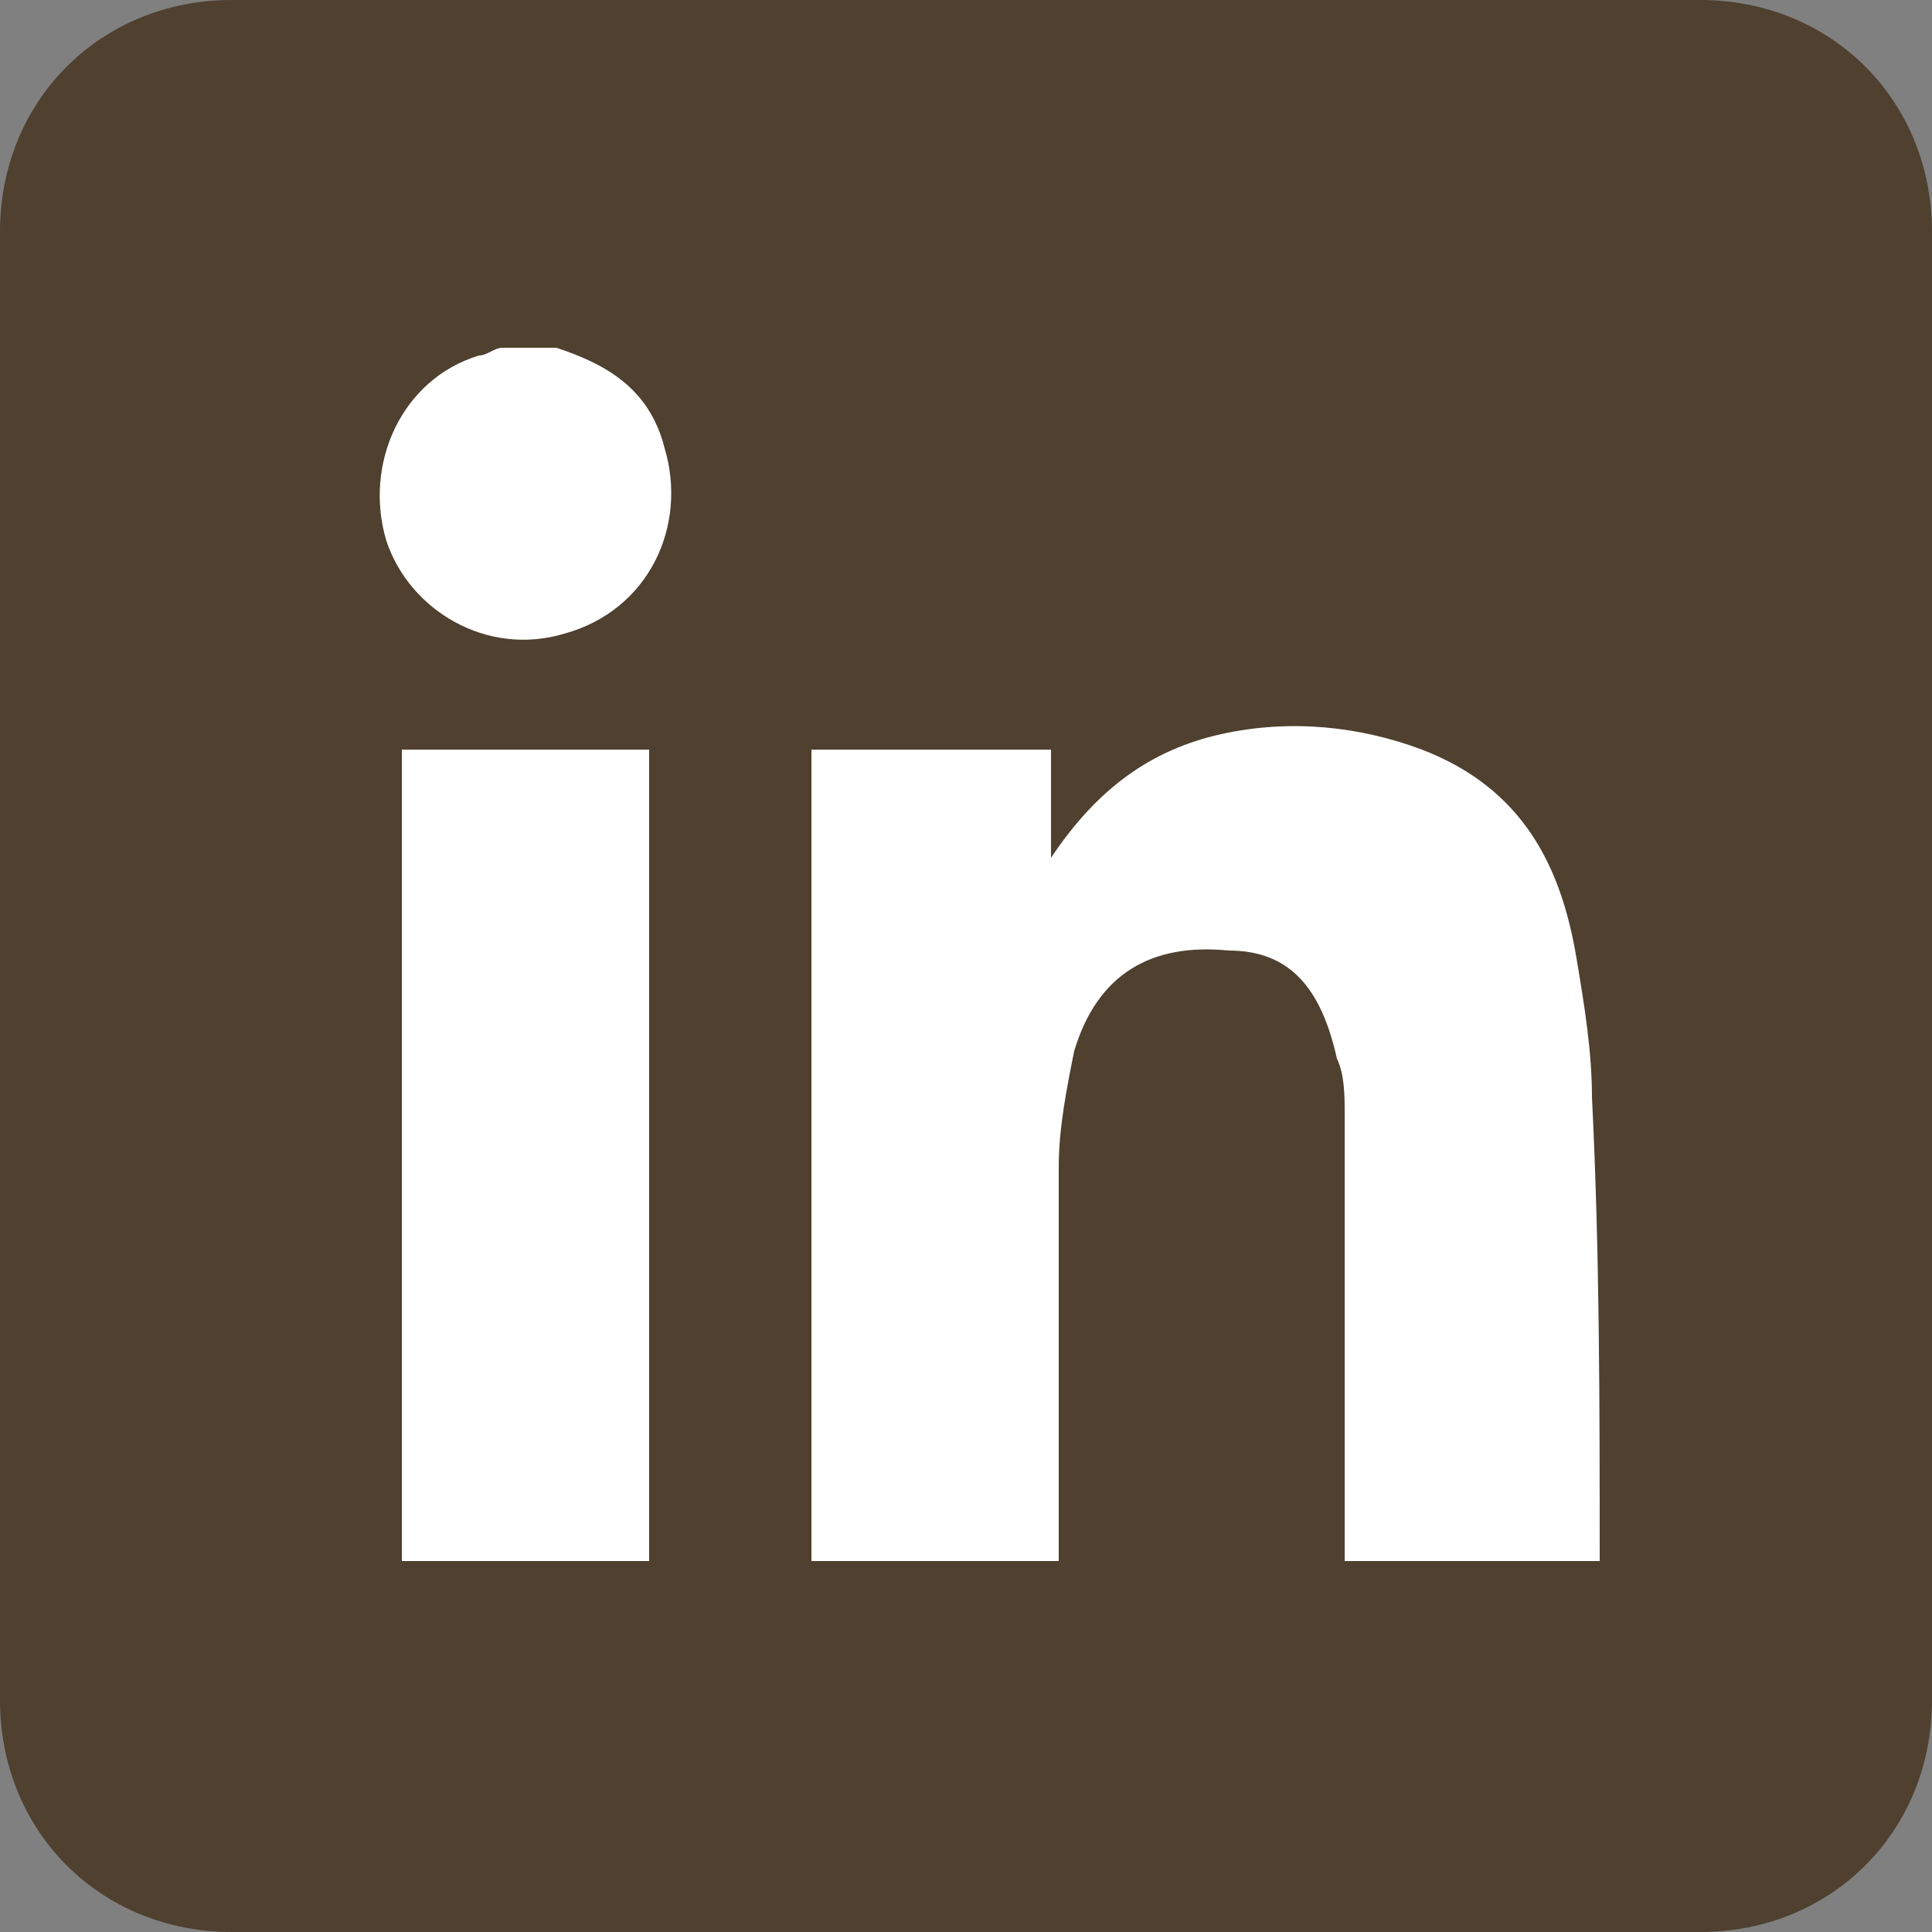 <?xml version="1.0" encoding="utf-8"?>
<!-- Generator: Adobe Illustrator 24.3.0, SVG Export Plug-In . SVG Version: 6.00 Build 0)  -->
<svg version="1.1" id="Ebene_1" xmlns="http://www.w3.org/2000/svg" xmlns:xlink="http://www.w3.org/1999/xlink" x="0px" y="0px"
	 viewBox="0 0 25 25" style="enable-background:new 0 0 25 25;" xml:space="preserve">
<rect x="0" y="0" width="25" height="25" fill="#808080" stroke="none"/>
<style type="text/css">
	.st0{clip-path:url(#SVGID_2_);fill:#4F402F;}
	.st1{clip-path:url(#SVGID_2_);fill:#FFFFFF;}
	.st2{fill:#FFFFFF;}
</style>
<g>
	<defs>
		<rect id="SVGID_1_" width="25" height="25"/>
	</defs>
	<clipPath id="SVGID_2_">
		<use xlink:href="#SVGID_1_"  style="overflow:visible;"/>
	</clipPath>
	<path class="st0" d="M3,0C1.3,0,0,1.3,0,3v19c0,1.7,1.3,3,3,3h19c1.7,0,3-1.3,3-3V3c0-1.7-1.3-3-3-3H3z"/>
	<path class="st1" d="M7.2,4.5C7.8,4.7,8.4,5,8.6,5.8c0.3,1-0.2,2.1-1.3,2.4c-1,0.3-2-0.3-2.3-1.2c-0.3-1,0.2-2.1,1.2-2.4
		c0.1,0,0.2-0.1,0.3-0.1H7.2z"/>
	<path class="st1" d="M20.7,20.2h-3.3c0-0.2,0-0.3,0-0.5c0-1.8,0-3.5,0-5.3c0-0.2,0-0.5-0.1-0.7c-0.2-0.9-0.6-1.4-1.4-1.4
		c-1-0.1-1.7,0.3-2,1.3c-0.1,0.5-0.2,1-0.2,1.5c0,1.5,0,3.1,0,4.6v0.5h-3.2V9.7h3.1v1.4c0.6-0.9,1.3-1.4,2.2-1.6
		c0.9-0.2,1.8-0.1,2.6,0.2c1.3,0.5,1.8,1.5,2,2.7c0.1,0.6,0.2,1.2,0.2,1.8C20.7,16.2,20.7,18.2,20.7,20.2"/>
</g>
<rect x="5.2" y="9.7" class="st2" width="3.2" height="10.5"/>
</svg>
